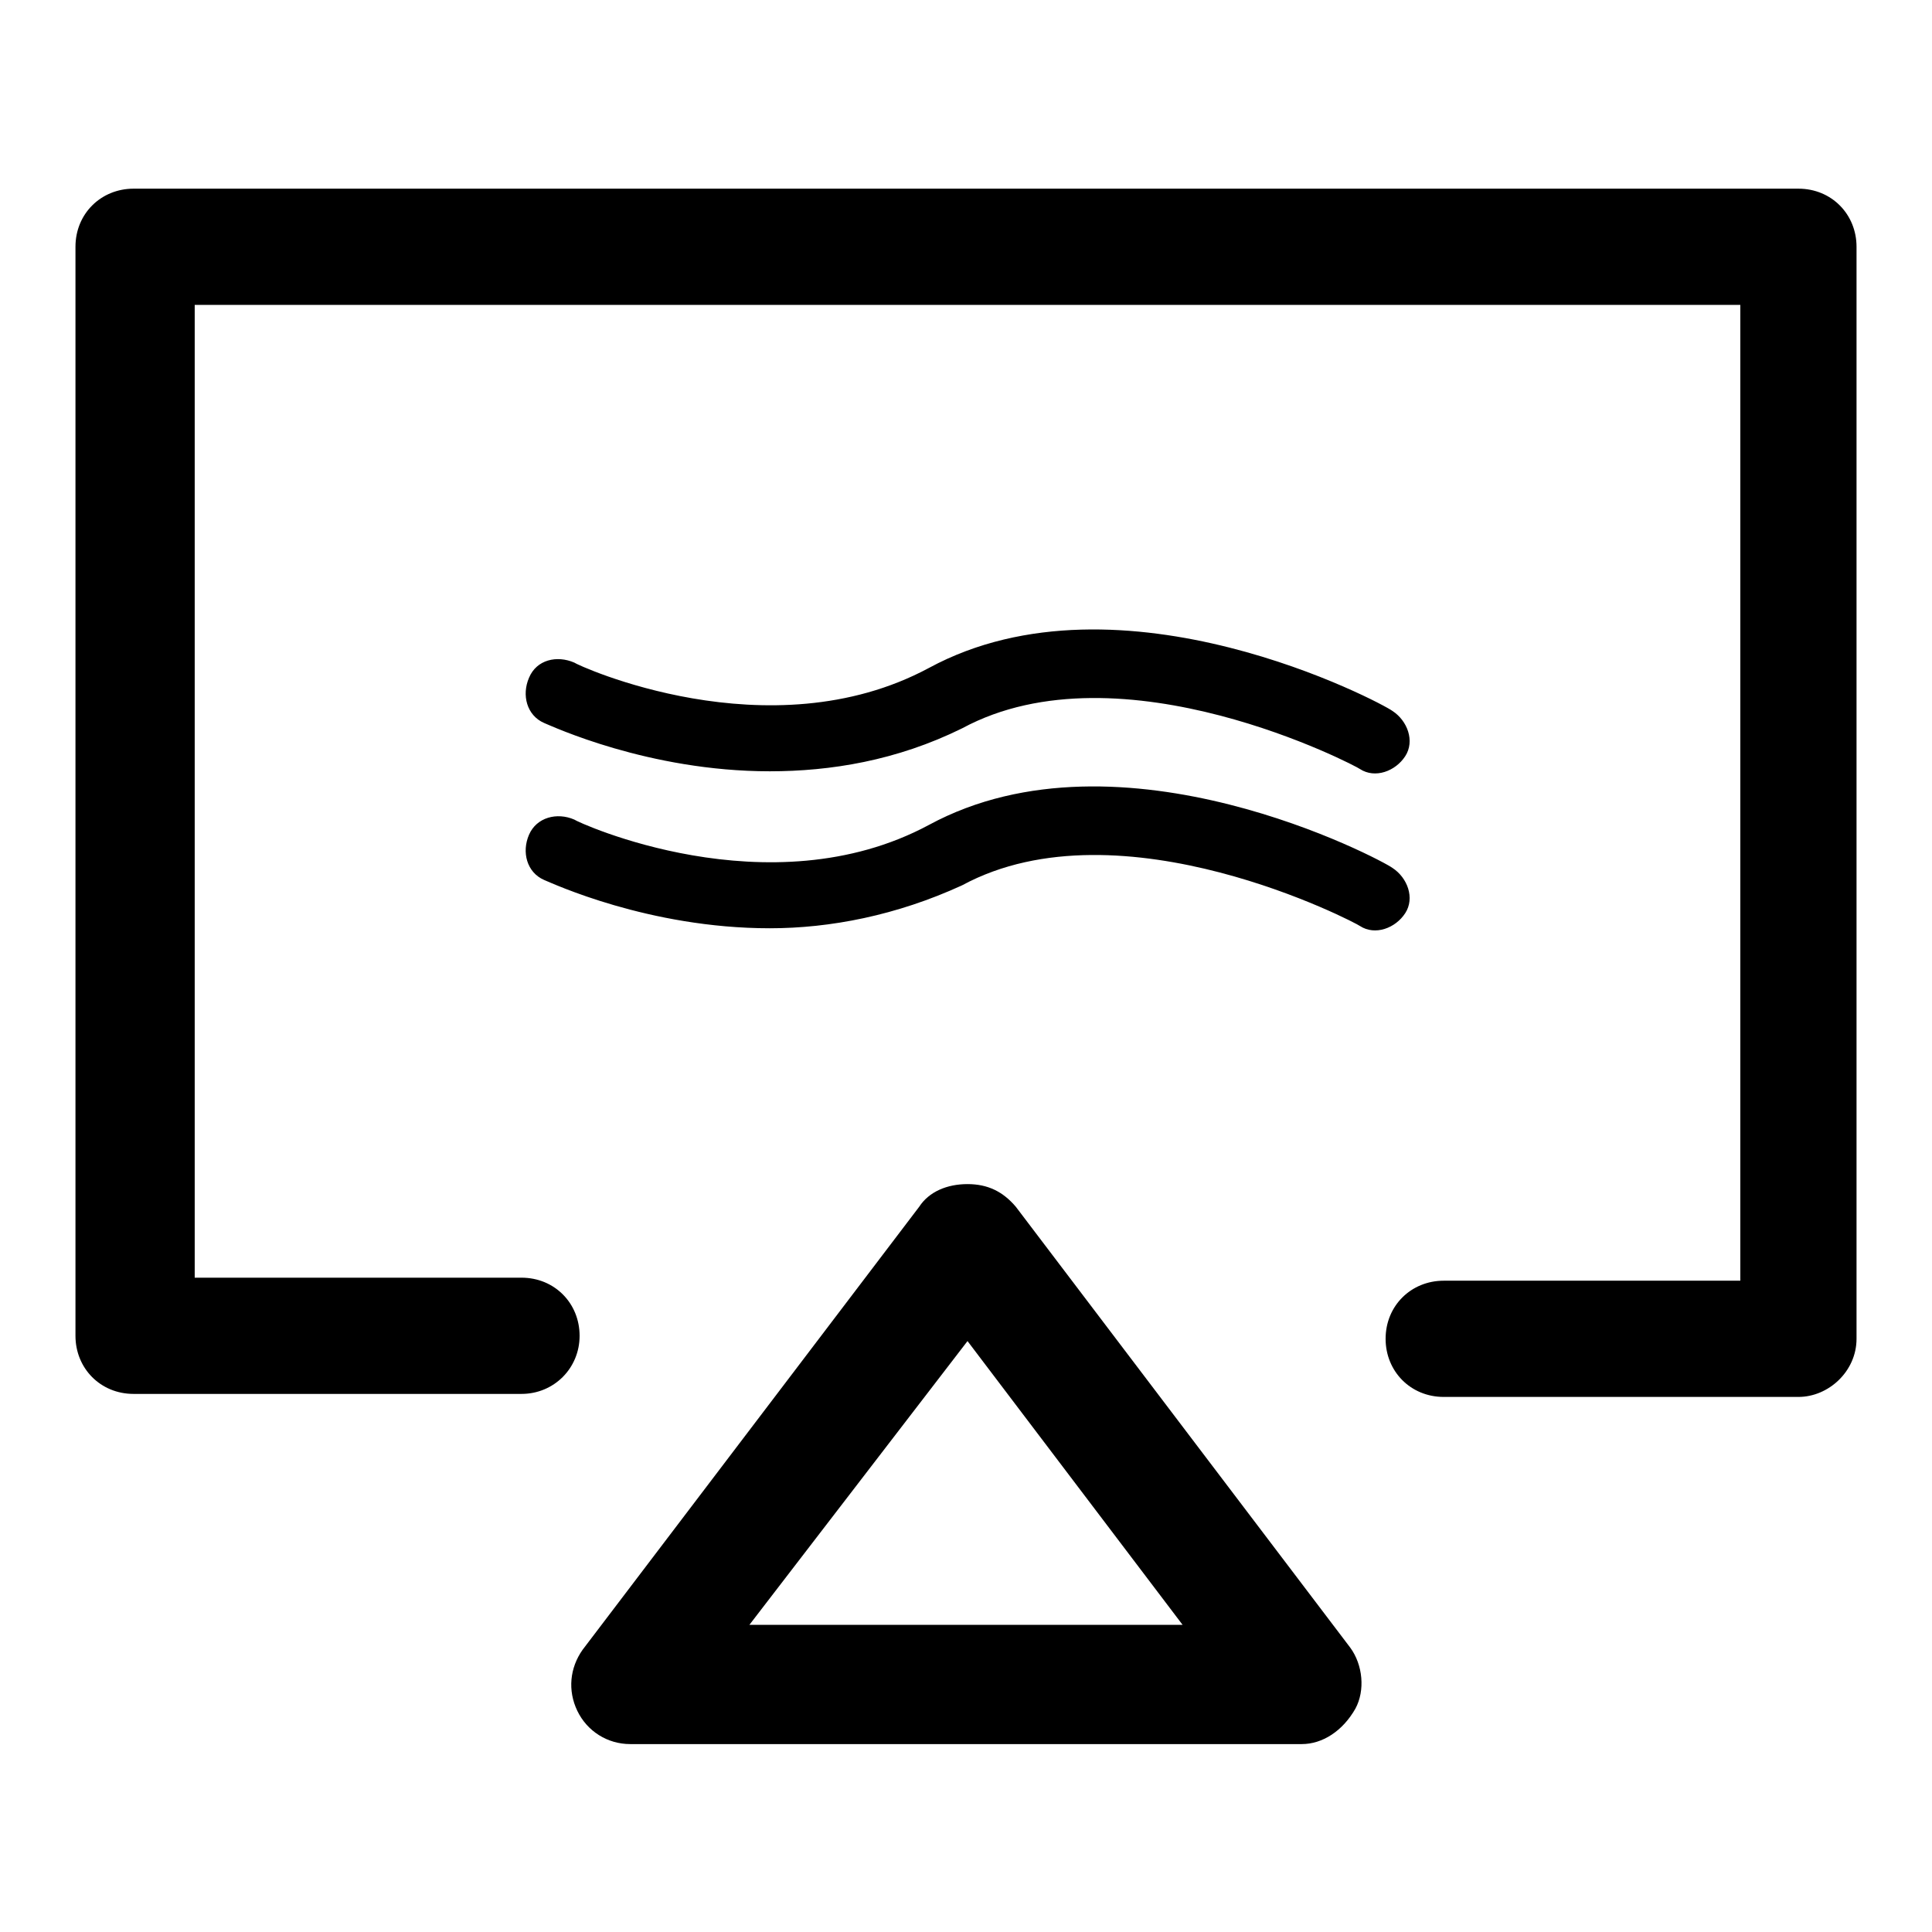 <?xml version="1.0" encoding="utf-8"?>
<!-- Svg Vector Icons : http://www.onlinewebfonts.com/icon -->
<!DOCTYPE svg PUBLIC "-//W3C//DTD SVG 1.1//EN" "http://www.w3.org/Graphics/SVG/1.1/DTD/svg11.dtd">
<svg version="1.1" xmlns="http://www.w3.org/2000/svg" xmlns:xlink="http://www.w3.org/1999/xlink" x="0px" y="0px" viewBox="0 0 256 256" enable-background="new 0 0 256 256" xml:space="preserve">
<g> <path fill="#000000" d="M238.3,185.1h-47c-4.4,0-7.7-3.4-7.7-7.7c0-4.4,3.4-7.7,7.7-7.7h39.3V40.4H25.8v128.9h43.3 c4.4,0,7.7,3.4,7.7,7.7s-3.4,7.7-7.7,7.7H17.7c-4.4,0-7.7-3.4-7.7-7.7V32.7c0-4.4,3.4-7.7,7.7-7.7h220.6c4.4,0,7.7,3.4,7.7,7.7 v144.7C246,181.7,242.3,185.1,238.3,185.1L238.3,185.1z"/> <path fill="#000000" d="M172.5,231.1h-89c-3,0-5.7-1.7-7-4.4s-1-5.7,0.7-8.1l44.6-58.7c1.3-2,3.7-3,6.4-3s4.7,1,6.4,3l44.3,58.4 c1.7,2.3,2,5.7,0.7,8.1C177.9,229.4,175.2,231.1,172.5,231.1z M99.3,215.3h57.4l-28.5-37.6L99.3,215.3L99.3,215.3z M102,102.2 c-16.1,0-28.9-6-29.9-6.4c-2.3-1-3-3.7-2-6c1-2.4,3.7-3,6-2c0.3,0.3,25.8,12.1,47,0.7c25.5-13.8,60.1,4.7,61.4,5.7c2,1.3,3,4,1.7,6 c-1.3,2-4,3-6,1.7c-0.3-0.3-31.6-16.8-52.7-5.4C118.8,100.8,110,102.2,102,102.2z"/> <path fill="#000000" d="M102,123c-16.1,0-28.9-6-29.9-6.4c-2.3-1-3-3.7-2-6c1-2.3,3.7-3,6-2c0.3,0.3,25.8,12.1,47,0.7 c25.5-13.8,60.1,4.7,61.4,5.7c2,1.3,3,4,1.7,6c-1.3,2-4,3-6,1.7c-0.3-0.3-31.6-16.8-52.7-5.4C118.8,121.3,110,123,102,123L102,123z "/></g>
</svg>